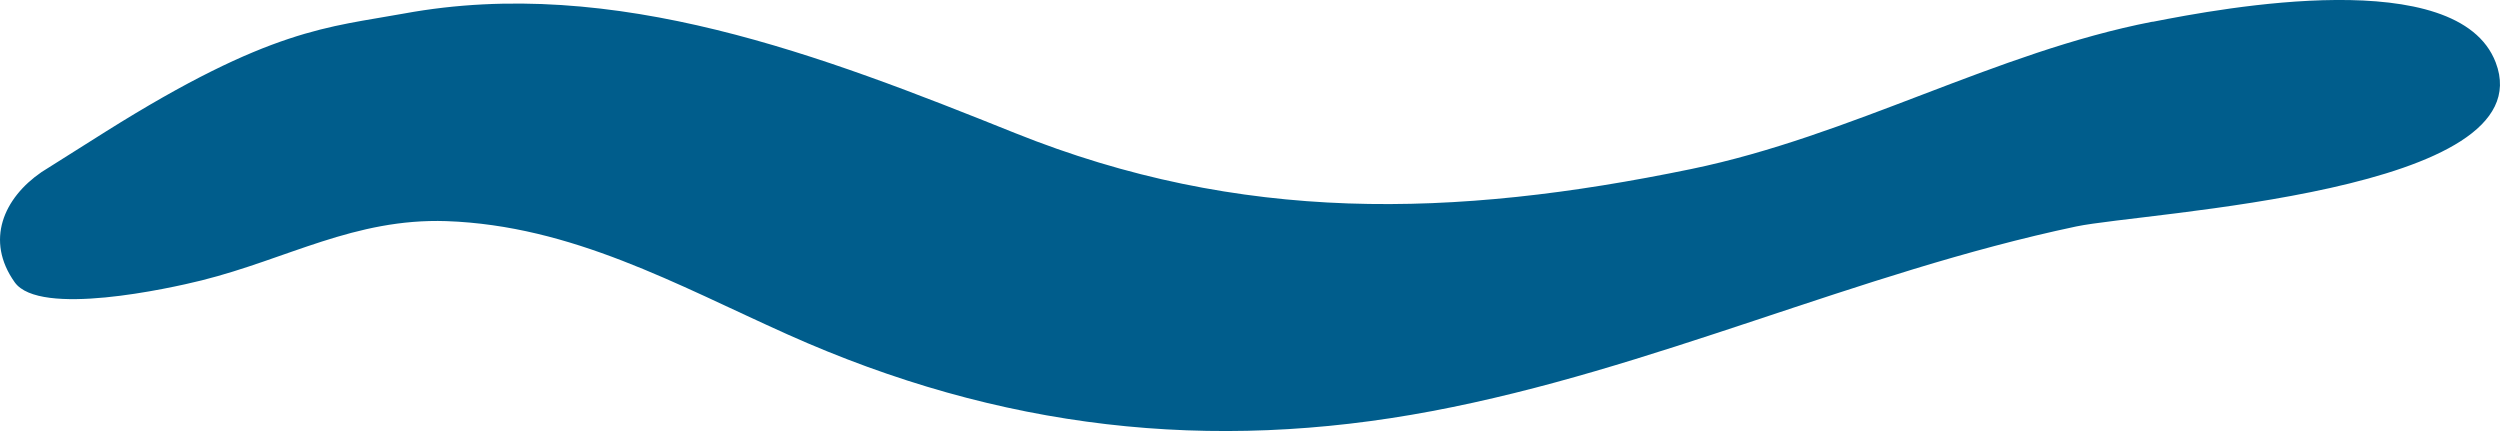 <?xml version="1.0" encoding="UTF-8"?> <svg xmlns="http://www.w3.org/2000/svg" width="29" height="5" viewBox="0 0 29 5" fill="none"> <path d="M24.967 0.252C23.146 0.606 21.478 1.577 19.617 1.961C16.852 2.532 14.39 2.593 11.773 1.543C9.547 0.65 7.132 -0.292 4.686 0.157C3.813 0.317 3.142 0.324 1.229 1.525L0.482 1.996C0.043 2.297 -0.175 2.789 0.171 3.275C0.459 3.678 1.961 3.347 2.341 3.252C3.335 3.003 4.115 2.53 5.178 2.565C6.636 2.617 7.846 3.301 9.135 3.879C11.602 4.984 14.041 5.254 16.61 4.769C19.179 4.285 21.535 3.165 24.084 2.627C24.881 2.46 29.529 2.237 28.95 0.724C28.512 -0.42 25.781 0.094 24.971 0.253L24.967 0.251V0.252Z" fill="#005D8C"></path> </svg> 